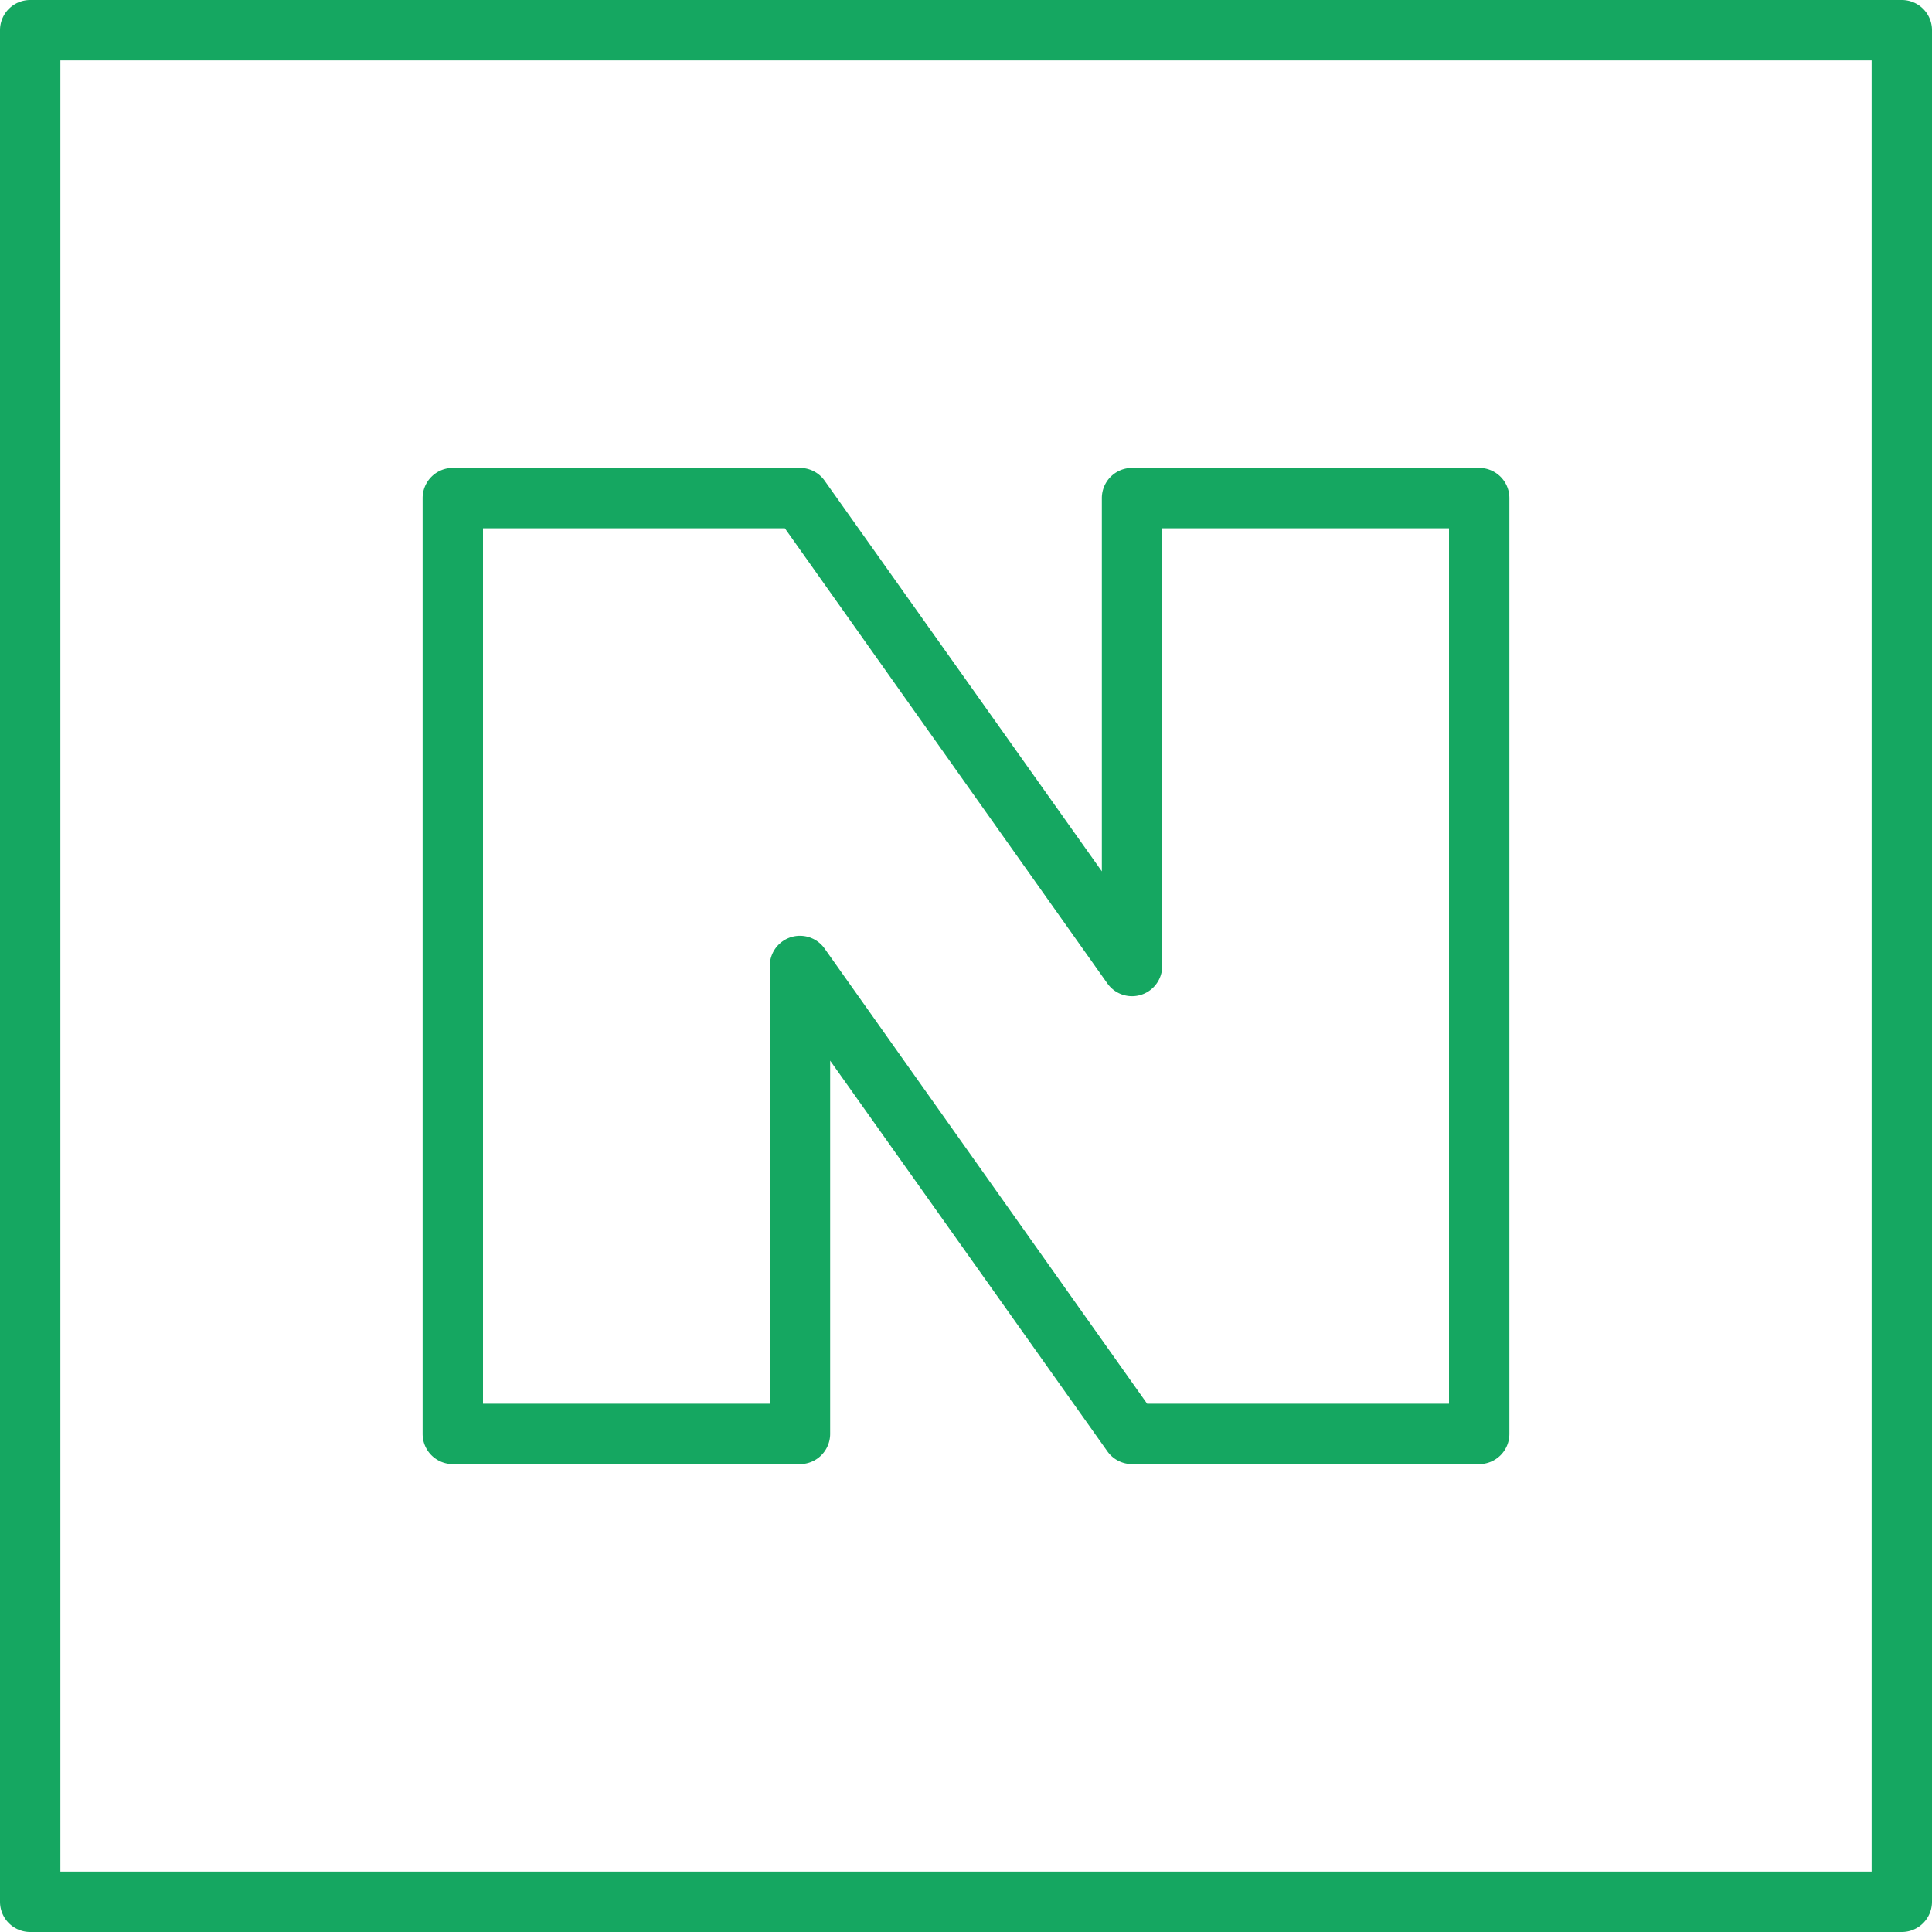 <svg xmlns="http://www.w3.org/2000/svg" version="1.1" xmlns:xlink="http://www.w3.org/1999/xlink" width="512" height="512" x="0" y="0" viewBox="0 0 128 128" style="enable-background:new 0 0 512 512" xml:space="preserve"><g><path d="M126 128H2a2 2 0 0 1-2-2V2a2 2 0 0 1 2-2h124a2 2 0 0 1 2 2v124a2 2 0 0 1-2 2zM4 124h120V4H4z" fill="#15a761" opacity="1" data-original="#000000"></path><path d="M98 97H75a2 2 0 0 1-1.63-.84L55 70.27V95a2 2 0 0 1-2 2H30a2 2 0 0 1-2-2V33a2 2 0 0 1 2-2h23a2 2 0 0 1 1.63.84L73 57.73V33a2 2 0 0 1 2-2h23a2 2 0 0 1 2 2v62a2 2 0 0 1-2 2zm-22-4h20V35H77v29a2 2 0 0 1-3.63 1.16L52 35H32v58h19V64a2 2 0 0 1 3.63-1.16z" fill="#15a761" opacity="1" data-original="#000000"></path></g></svg>